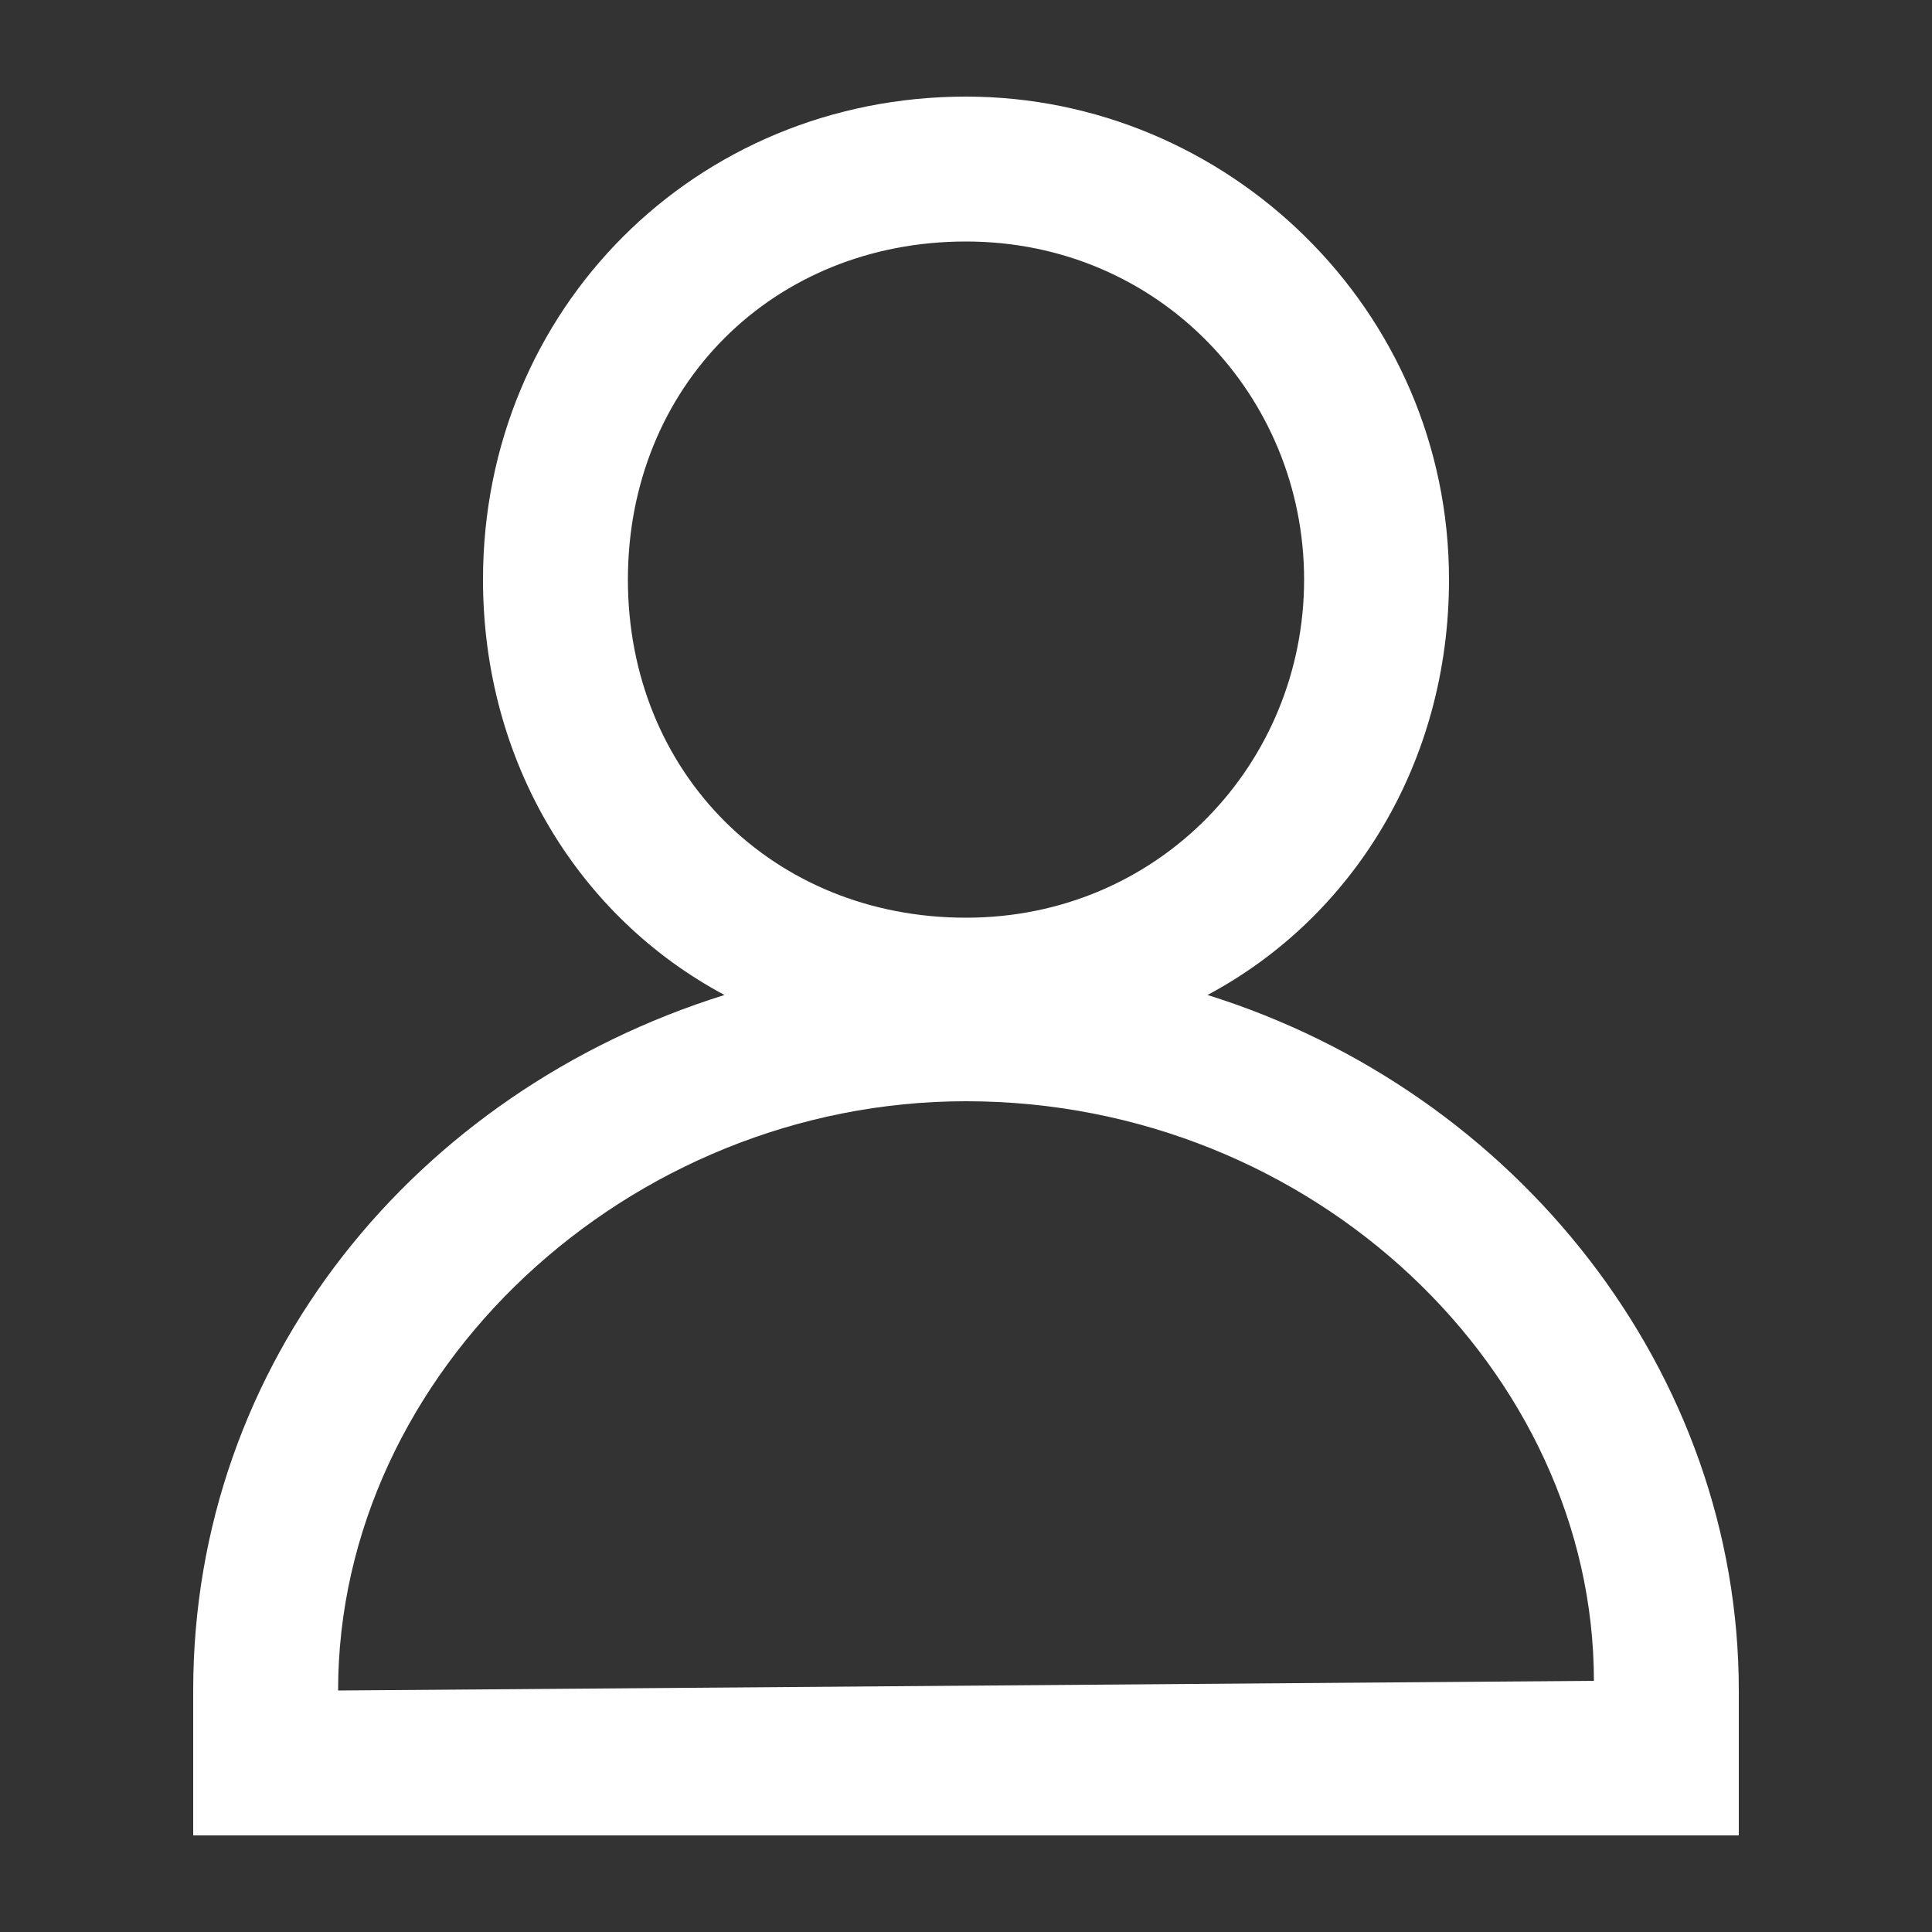 <?xml version="1.0" encoding="utf-8"?>
<!-- Generator: Adobe Illustrator 24.1.0, SVG Export Plug-In . SVG Version: 6.00 Build 0)  -->
<svg version="1.1" id="Livello_1" xmlns="http://www.w3.org/2000/svg" xmlns:xlink="http://www.w3.org/1999/xlink" x="0px" y="0px"
	 viewBox="0 0 20 20" style="enable-background:new 0 0 20 20;" xml:space="preserve">
<rect x="0" y="0" width="20" height="20" fill="#333333" stroke="none"/>
<path d="M12.5,10.3C14,9.5,15,7.9,15,6c0-2.8-2.3-5-5-5C7.2,1,5,3.2,5,6c0,1.9,1,3.5,2.5,4.3c-3.2,1-5.5,3.8-5.5,7.2V19H18v-1.5
	C18,14.2,15.7,11.3,12.5,10.3z M10,2.5c2,0,3.5,1.6,3.5,3.5S12,9.5,10,9.5C8,9.5,6.5,8,6.5,6S8,2.5,10,2.5z M3.5,17.5L3.5,17.5
	c0-3.3,3-6.1,6.5-6.1c3.6,0,6.5,2.8,6.5,6L3.5,17.5z" fill="#ffffff"/>
</svg>
